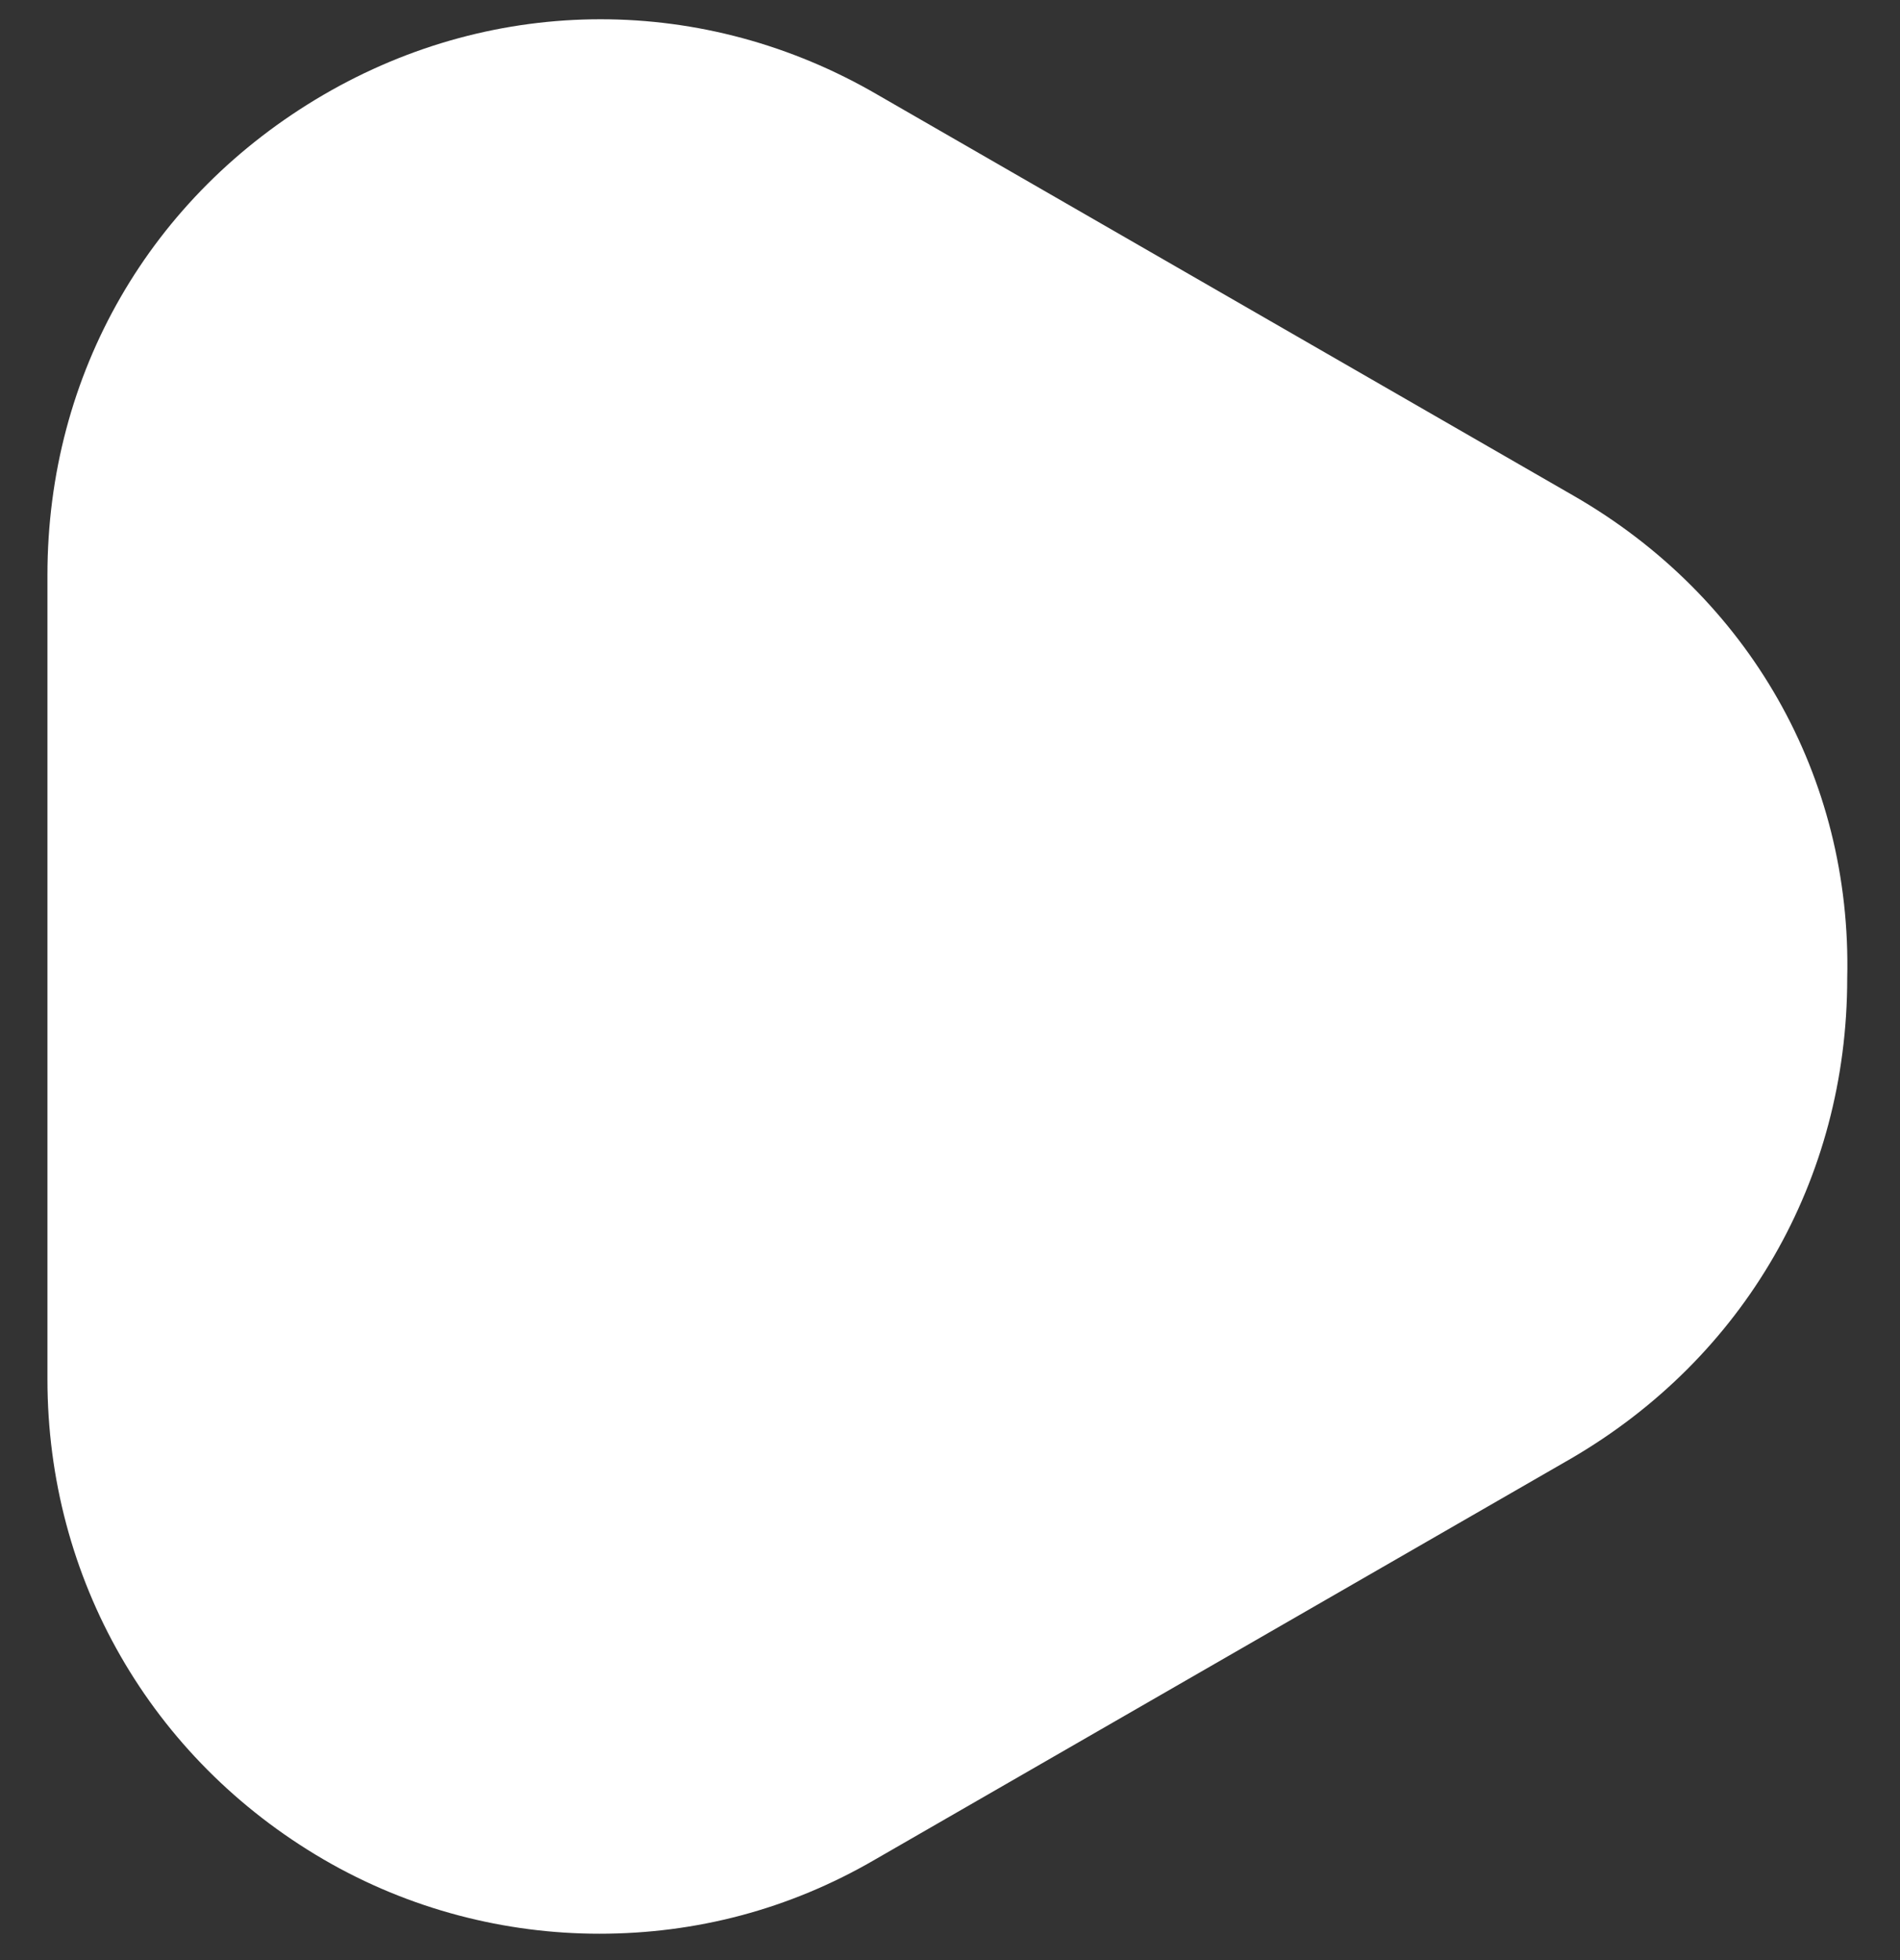 <svg width="32" height="33" viewBox="0 0 32 33" fill="none" xmlns="http://www.w3.org/2000/svg">
<rect x="0" y="0" width="32" height="33" fill="#333333" stroke="none"/>
<path d="M26.504 8.347L14.783 1.597C11.873 -0.1 8.357 -0.1 5.447 1.597C2.537 3.295 0.799 6.286 0.799 9.681V23.22C0.799 26.575 2.537 29.606 5.447 31.304C6.902 32.152 8.518 32.556 10.095 32.556C11.711 32.556 13.288 32.152 14.743 31.304L26.463 24.554C29.373 22.857 31.111 19.866 31.111 16.471C31.192 13.076 29.454 10.044 26.504 8.347Z" fill="white"/>
</svg>

